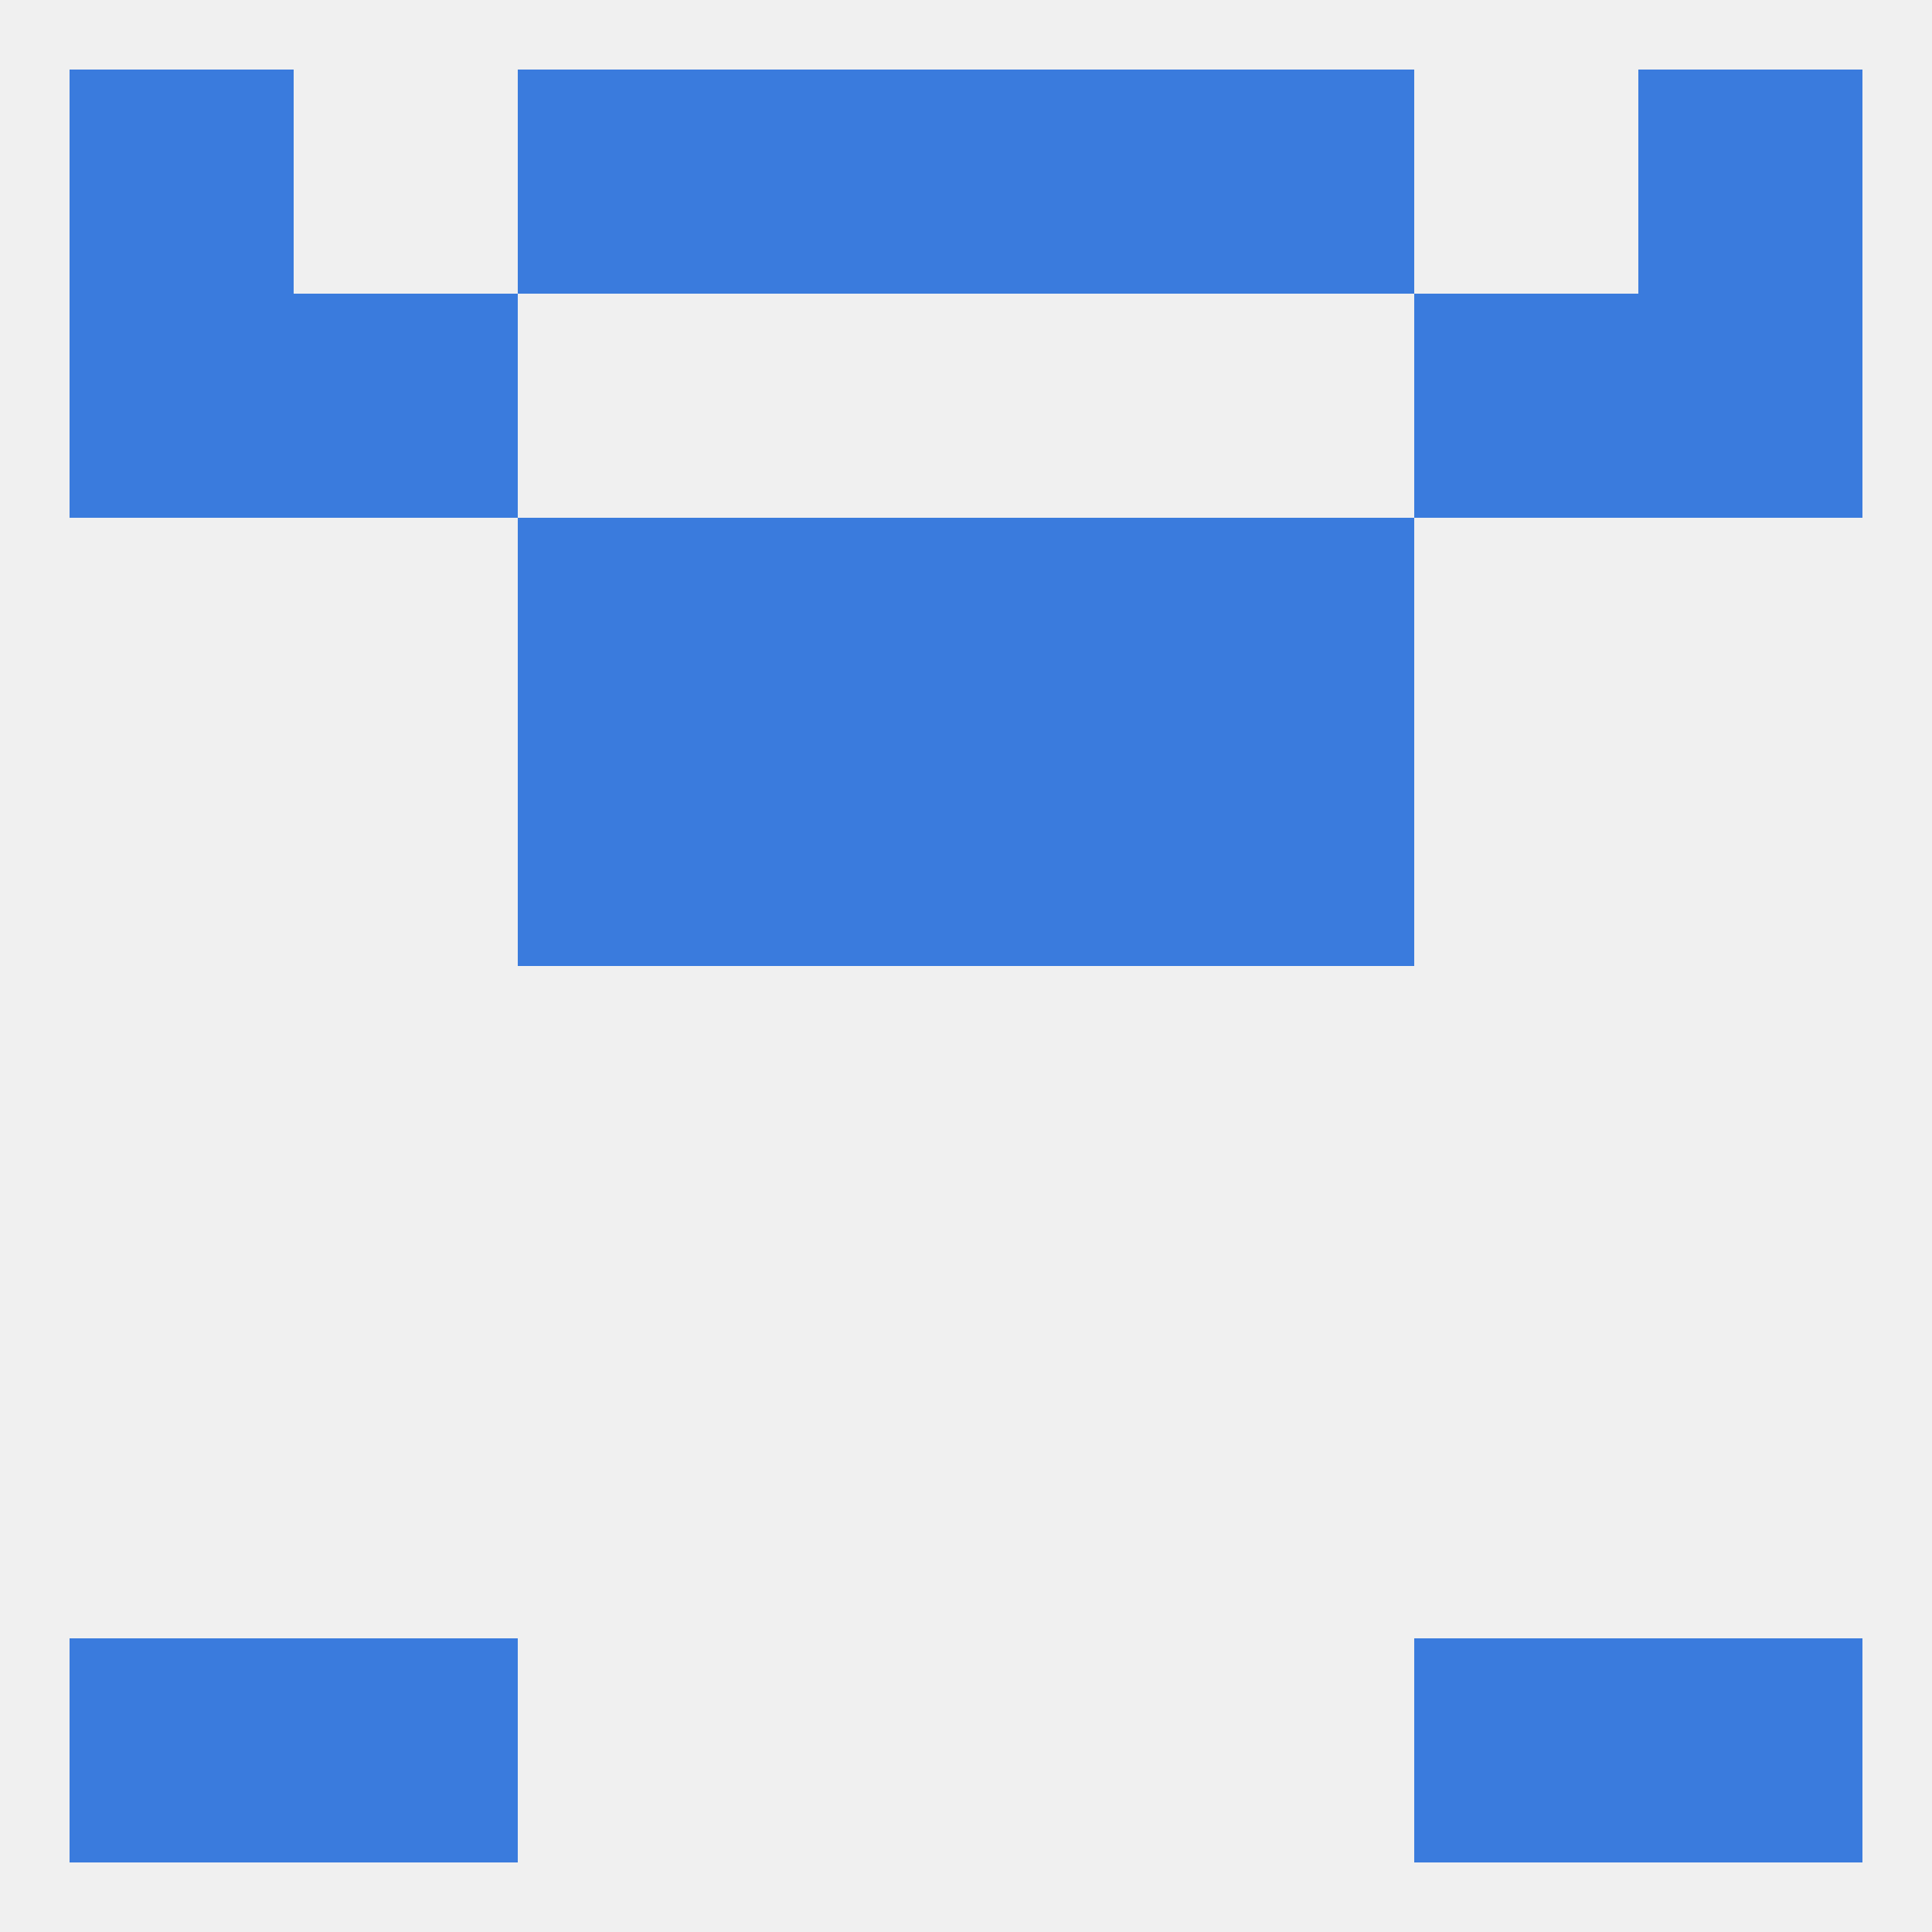 
<!--   <?xml version="1.0"?> -->
<svg version="1.1" baseprofile="full" xmlns="http://www.w3.org/2000/svg" xmlns:xlink="http://www.w3.org/1999/xlink" xmlns:ev="http://www.w3.org/2001/xml-events" width="250" height="250" viewBox="0 0 250 250" >
	<rect width="100%" height="100%" fill="rgba(240,240,240,255)"/>

	<rect x="96" y="96" width="29" height="29" fill="rgba(58,123,221,255)"/>
	<rect x="125" y="96" width="29" height="29" fill="rgba(58,123,221,255)"/>
	<rect x="67" y="96" width="29" height="29" fill="rgba(58,123,221,255)"/>
	<rect x="154" y="96" width="29" height="29" fill="rgba(58,123,221,255)"/>
	<rect x="125" y="67" width="29" height="29" fill="rgba(58,123,221,255)"/>
	<rect x="67" y="67" width="29" height="29" fill="rgba(58,123,221,255)"/>
	<rect x="154" y="67" width="29" height="29" fill="rgba(58,123,221,255)"/>
	<rect x="96" y="67" width="29" height="29" fill="rgba(58,123,221,255)"/>
	<rect x="38" y="38" width="29" height="29" fill="rgba(58,123,221,255)"/>
	<rect x="183" y="38" width="29" height="29" fill="rgba(58,123,221,255)"/>
	<rect x="9" y="38" width="29" height="29" fill="rgba(58,123,221,255)"/>
	<rect x="212" y="38" width="29" height="29" fill="rgba(58,123,221,255)"/>
	<rect x="9" y="9" width="29" height="29" fill="rgba(58,123,221,255)"/>
	<rect x="212" y="9" width="29" height="29" fill="rgba(58,123,221,255)"/>
	<rect x="96" y="9" width="29" height="29" fill="rgba(58,123,221,255)"/>
	<rect x="125" y="9" width="29" height="29" fill="rgba(58,123,221,255)"/>
	<rect x="67" y="9" width="29" height="29" fill="rgba(58,123,221,255)"/>
	<rect x="154" y="9" width="29" height="29" fill="rgba(58,123,221,255)"/>
	<rect x="9" y="212" width="29" height="29" fill="rgba(58,123,221,255)"/>
	<rect x="212" y="212" width="29" height="29" fill="rgba(58,123,221,255)"/>
	<rect x="38" y="212" width="29" height="29" fill="rgba(58,123,221,255)"/>
	<rect x="183" y="212" width="29" height="29" fill="rgba(58,123,221,255)"/>
</svg>